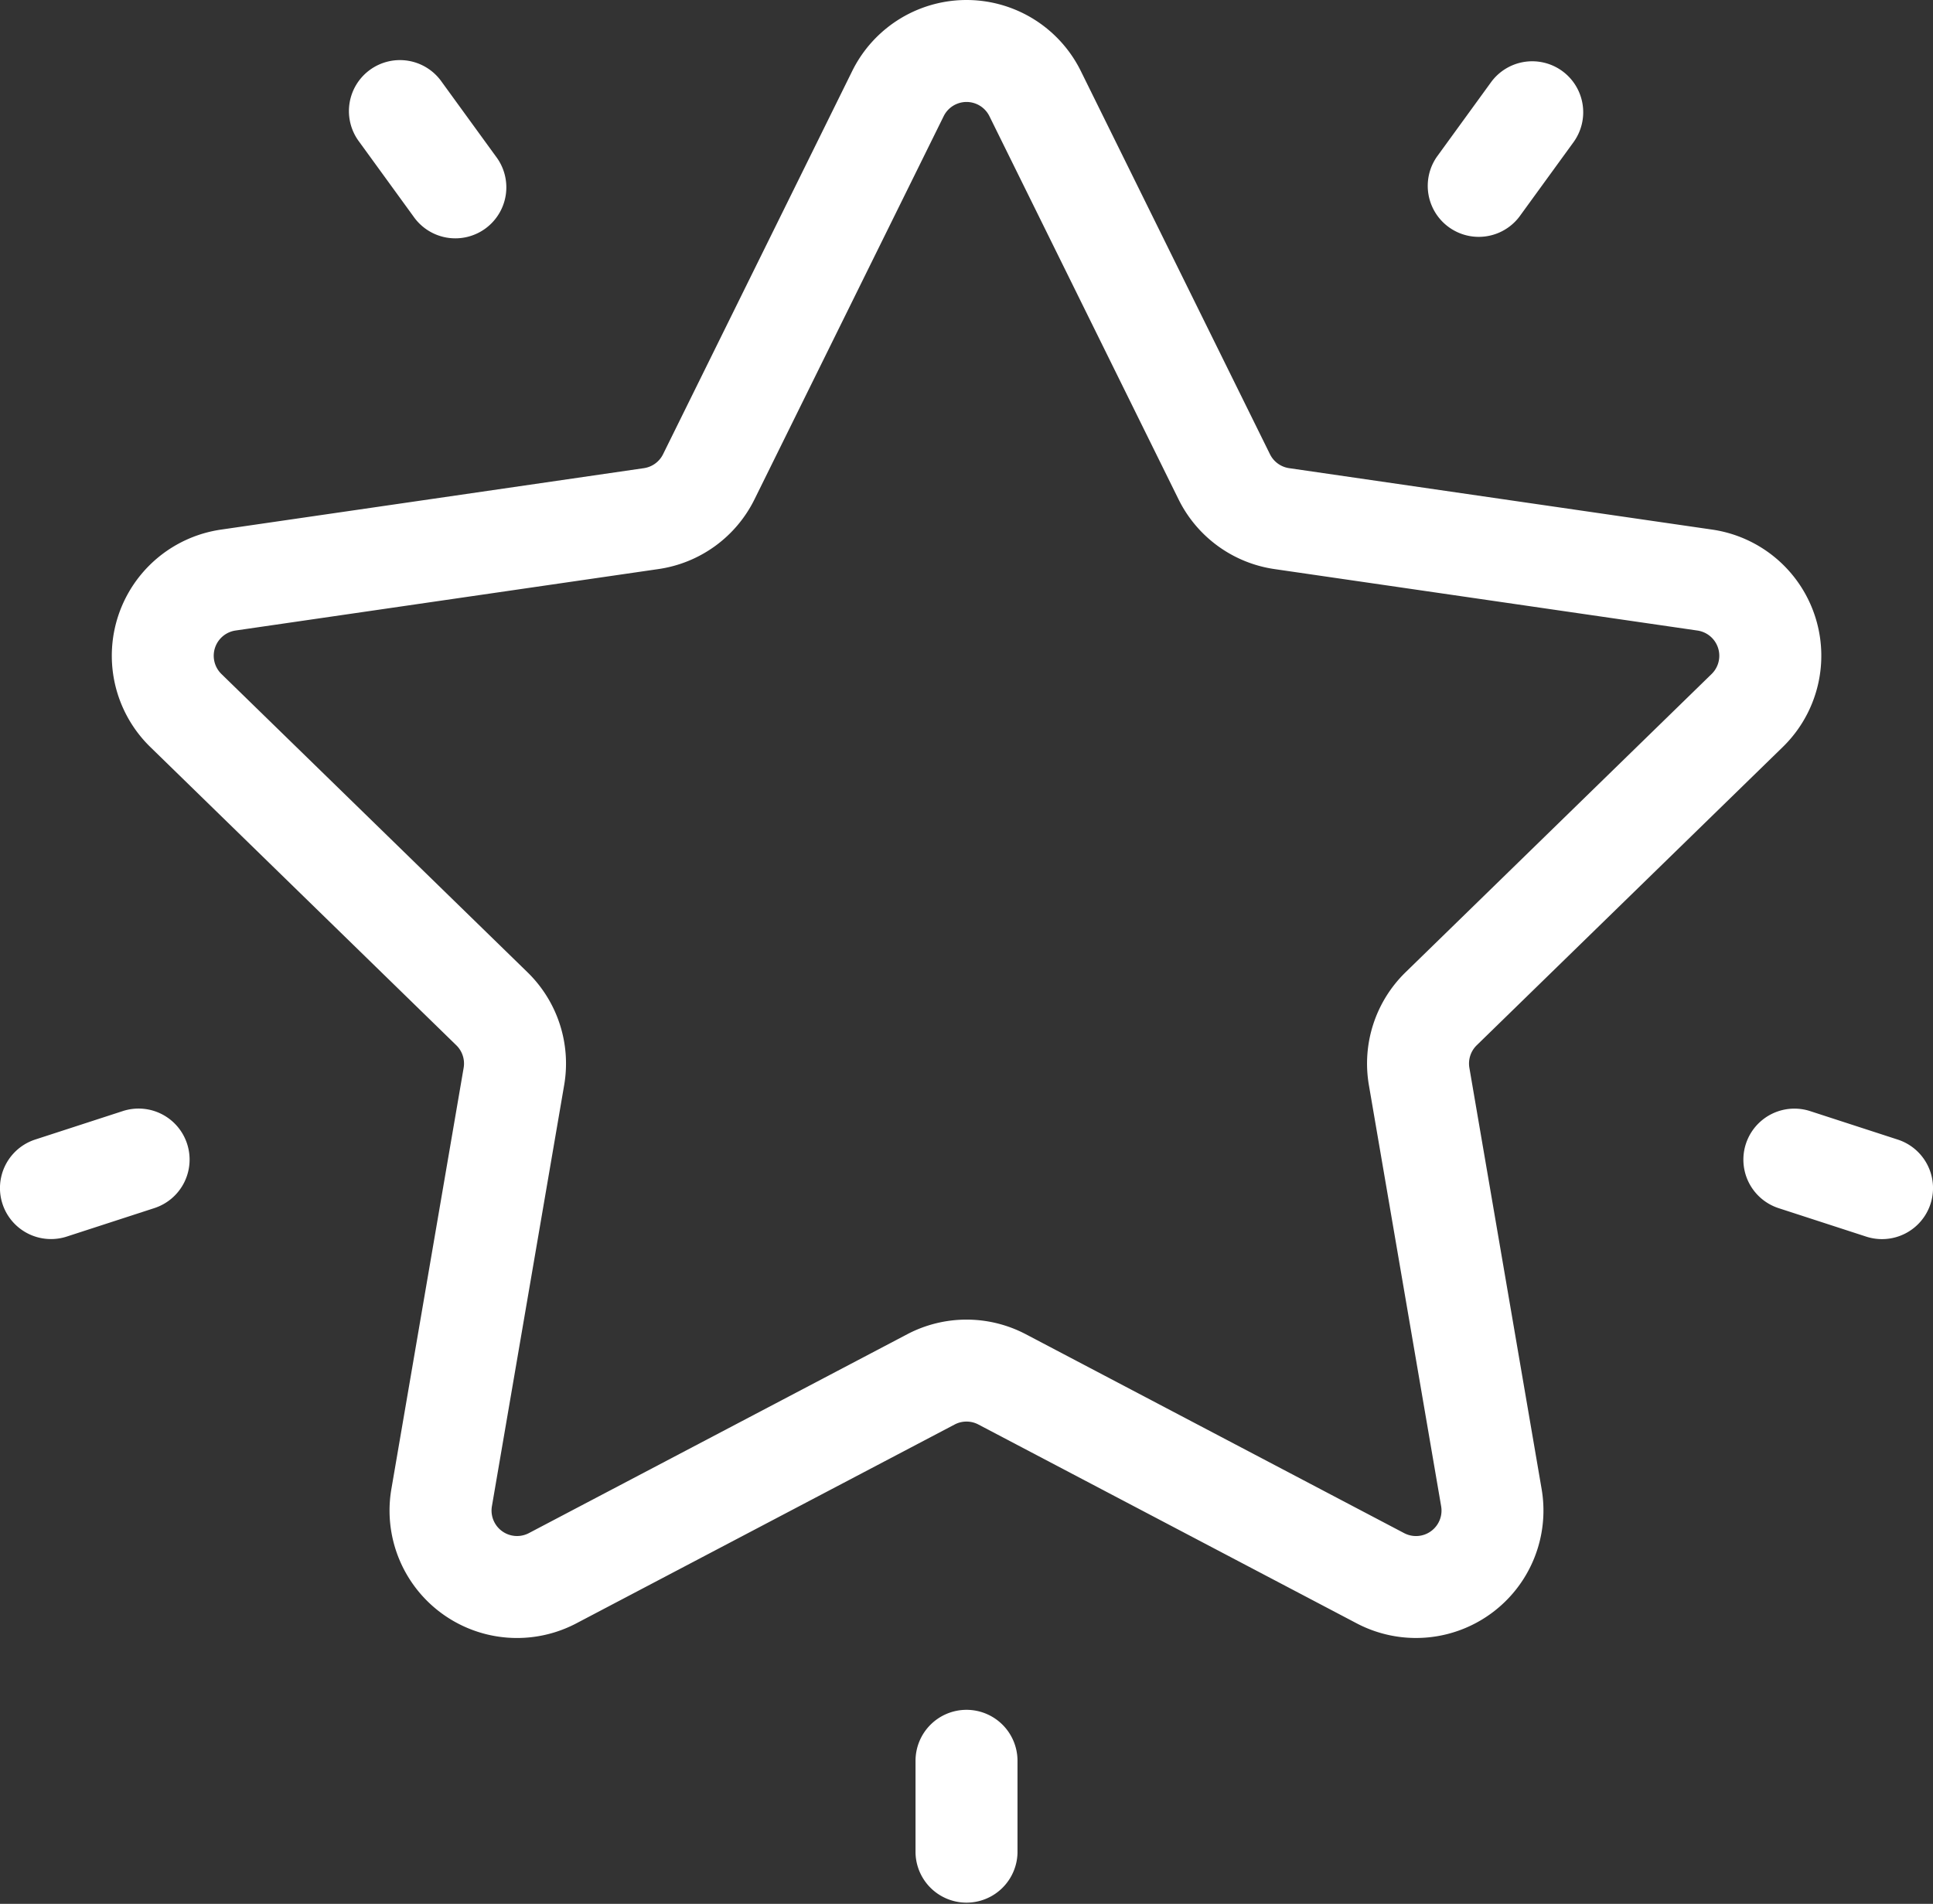 <svg xmlns="http://www.w3.org/2000/svg" viewBox="0 0 65.722 64.744">
  <rect x="0" y="0" width="65.722" height="64.744" fill="#333333" stroke="none"/>
  <defs>
    <style>
      .cls-1 {
        fill: #fff;
      }
    </style>
  </defs>
  <g id="favorites" transform="translate(0 -3.81)">
    <g id="Group_417" data-name="Group 417" transform="translate(3.796 3.81)">
      <g id="Group_416" data-name="Group 416" transform="translate(0 0)">
        <path id="Path_659" data-name="Path 659" class="cls-1" d="M86.393,29.213a4.334,4.334,0,0,0-2.4-7.393L69.61,19.731a.866.866,0,0,1-.653-.474L62.526,6.226a4.334,4.334,0,0,0-7.773,0L48.322,19.257a.867.867,0,0,1-.653.474l-14.38,2.09a4.334,4.334,0,0,0-2.4,7.393L41.293,39.357a.867.867,0,0,1,.249.767L39.085,54.446a4.334,4.334,0,0,0,6.289,4.569l12.862-6.762a.867.867,0,0,1,.807,0l12.862,6.762a4.334,4.334,0,0,0,6.288-4.569L75.737,40.124a.868.868,0,0,1,.249-.767ZM72.32,40.71l2.457,14.323a.867.867,0,0,1-1.258.914L60.657,49.184a4.334,4.334,0,0,0-4.034,0L43.761,55.946a.867.867,0,0,1-1.258-.914L44.96,40.71a4.333,4.333,0,0,0-1.247-3.836L33.307,26.731a.867.867,0,0,1,.48-1.479l14.38-2.09a4.333,4.333,0,0,0,3.264-2.371L57.863,7.761a.867.867,0,0,1,1.555,0h0l6.431,13.031a4.333,4.333,0,0,0,3.263,2.371l14.38,2.09a.867.867,0,0,1,.48,1.479L73.567,36.874A4.333,4.333,0,0,0,72.32,40.71Z" transform="translate(-29.574 -3.81)"/>
      </g>
    </g>
    <g id="Group_419" data-name="Group 419" transform="translate(48.522 5.894)">
      <g id="Group_418" data-name="Group 418" transform="translate(0 0)">
        <path id="Path_660" data-name="Path 660" class="cls-1" d="M382.594,20.376a1.734,1.734,0,0,0-2.422.384l-1.84,2.533a1.734,1.734,0,0,0,2.805,2.038l1.84-2.533A1.734,1.734,0,0,0,382.594,20.376Z" transform="translate(-378.001 -20.045)"/>
      </g>
    </g>
    <g id="Group_421" data-name="Group 421" transform="translate(11.885 5.884)">
      <g id="Group_420" data-name="Group 420" transform="translate(0 0)">
        <path id="Path_661" data-name="Path 661" class="cls-1" d="M97.567,23.214l-1.84-2.533a1.734,1.734,0,1,0-2.805,2.038l1.84,2.533a1.734,1.734,0,1,0,2.805-2.038Z" transform="translate(-92.59 -19.966)"/>
      </g>
    </g>
    <g id="Group_423" data-name="Group 423" transform="translate(0 41.508)">
      <g id="Group_422" data-name="Group 422">
        <path id="Path_662" data-name="Path 662" class="cls-1" d="M6.361,298.692a1.734,1.734,0,0,0-2.185-1.113l-2.978.968a1.734,1.734,0,1,0,1.072,3.3l2.978-.968A1.734,1.734,0,0,0,6.361,298.692Z" transform="translate(0 -297.493)"/>
      </g>
    </g>
    <g id="Group_425" data-name="Group 425" transform="translate(31.128 61.956)">
      <g id="Group_424" data-name="Group 424">
        <path id="Path_663" data-name="Path 663" class="cls-1" d="M244.233,456.786a1.734,1.734,0,0,0-1.734,1.734v3.131a1.734,1.734,0,0,0,3.467,0V458.52A1.734,1.734,0,0,0,244.233,456.786Z" transform="translate(-242.499 -456.786)"/>
      </g>
    </g>
    <g id="Group_427" data-name="Group 427" transform="translate(59.276 41.511)">
      <g id="Group_426" data-name="Group 426">
        <path id="Path_664" data-name="Path 664" class="cls-1" d="M467.031,298.566l-2.978-.968a1.734,1.734,0,0,0-1.072,3.3l2.978.968a1.734,1.734,0,0,0,1.072-3.3Z" transform="translate(-461.783 -297.513)"/>
      </g>
    </g>
  </g>
</svg>
